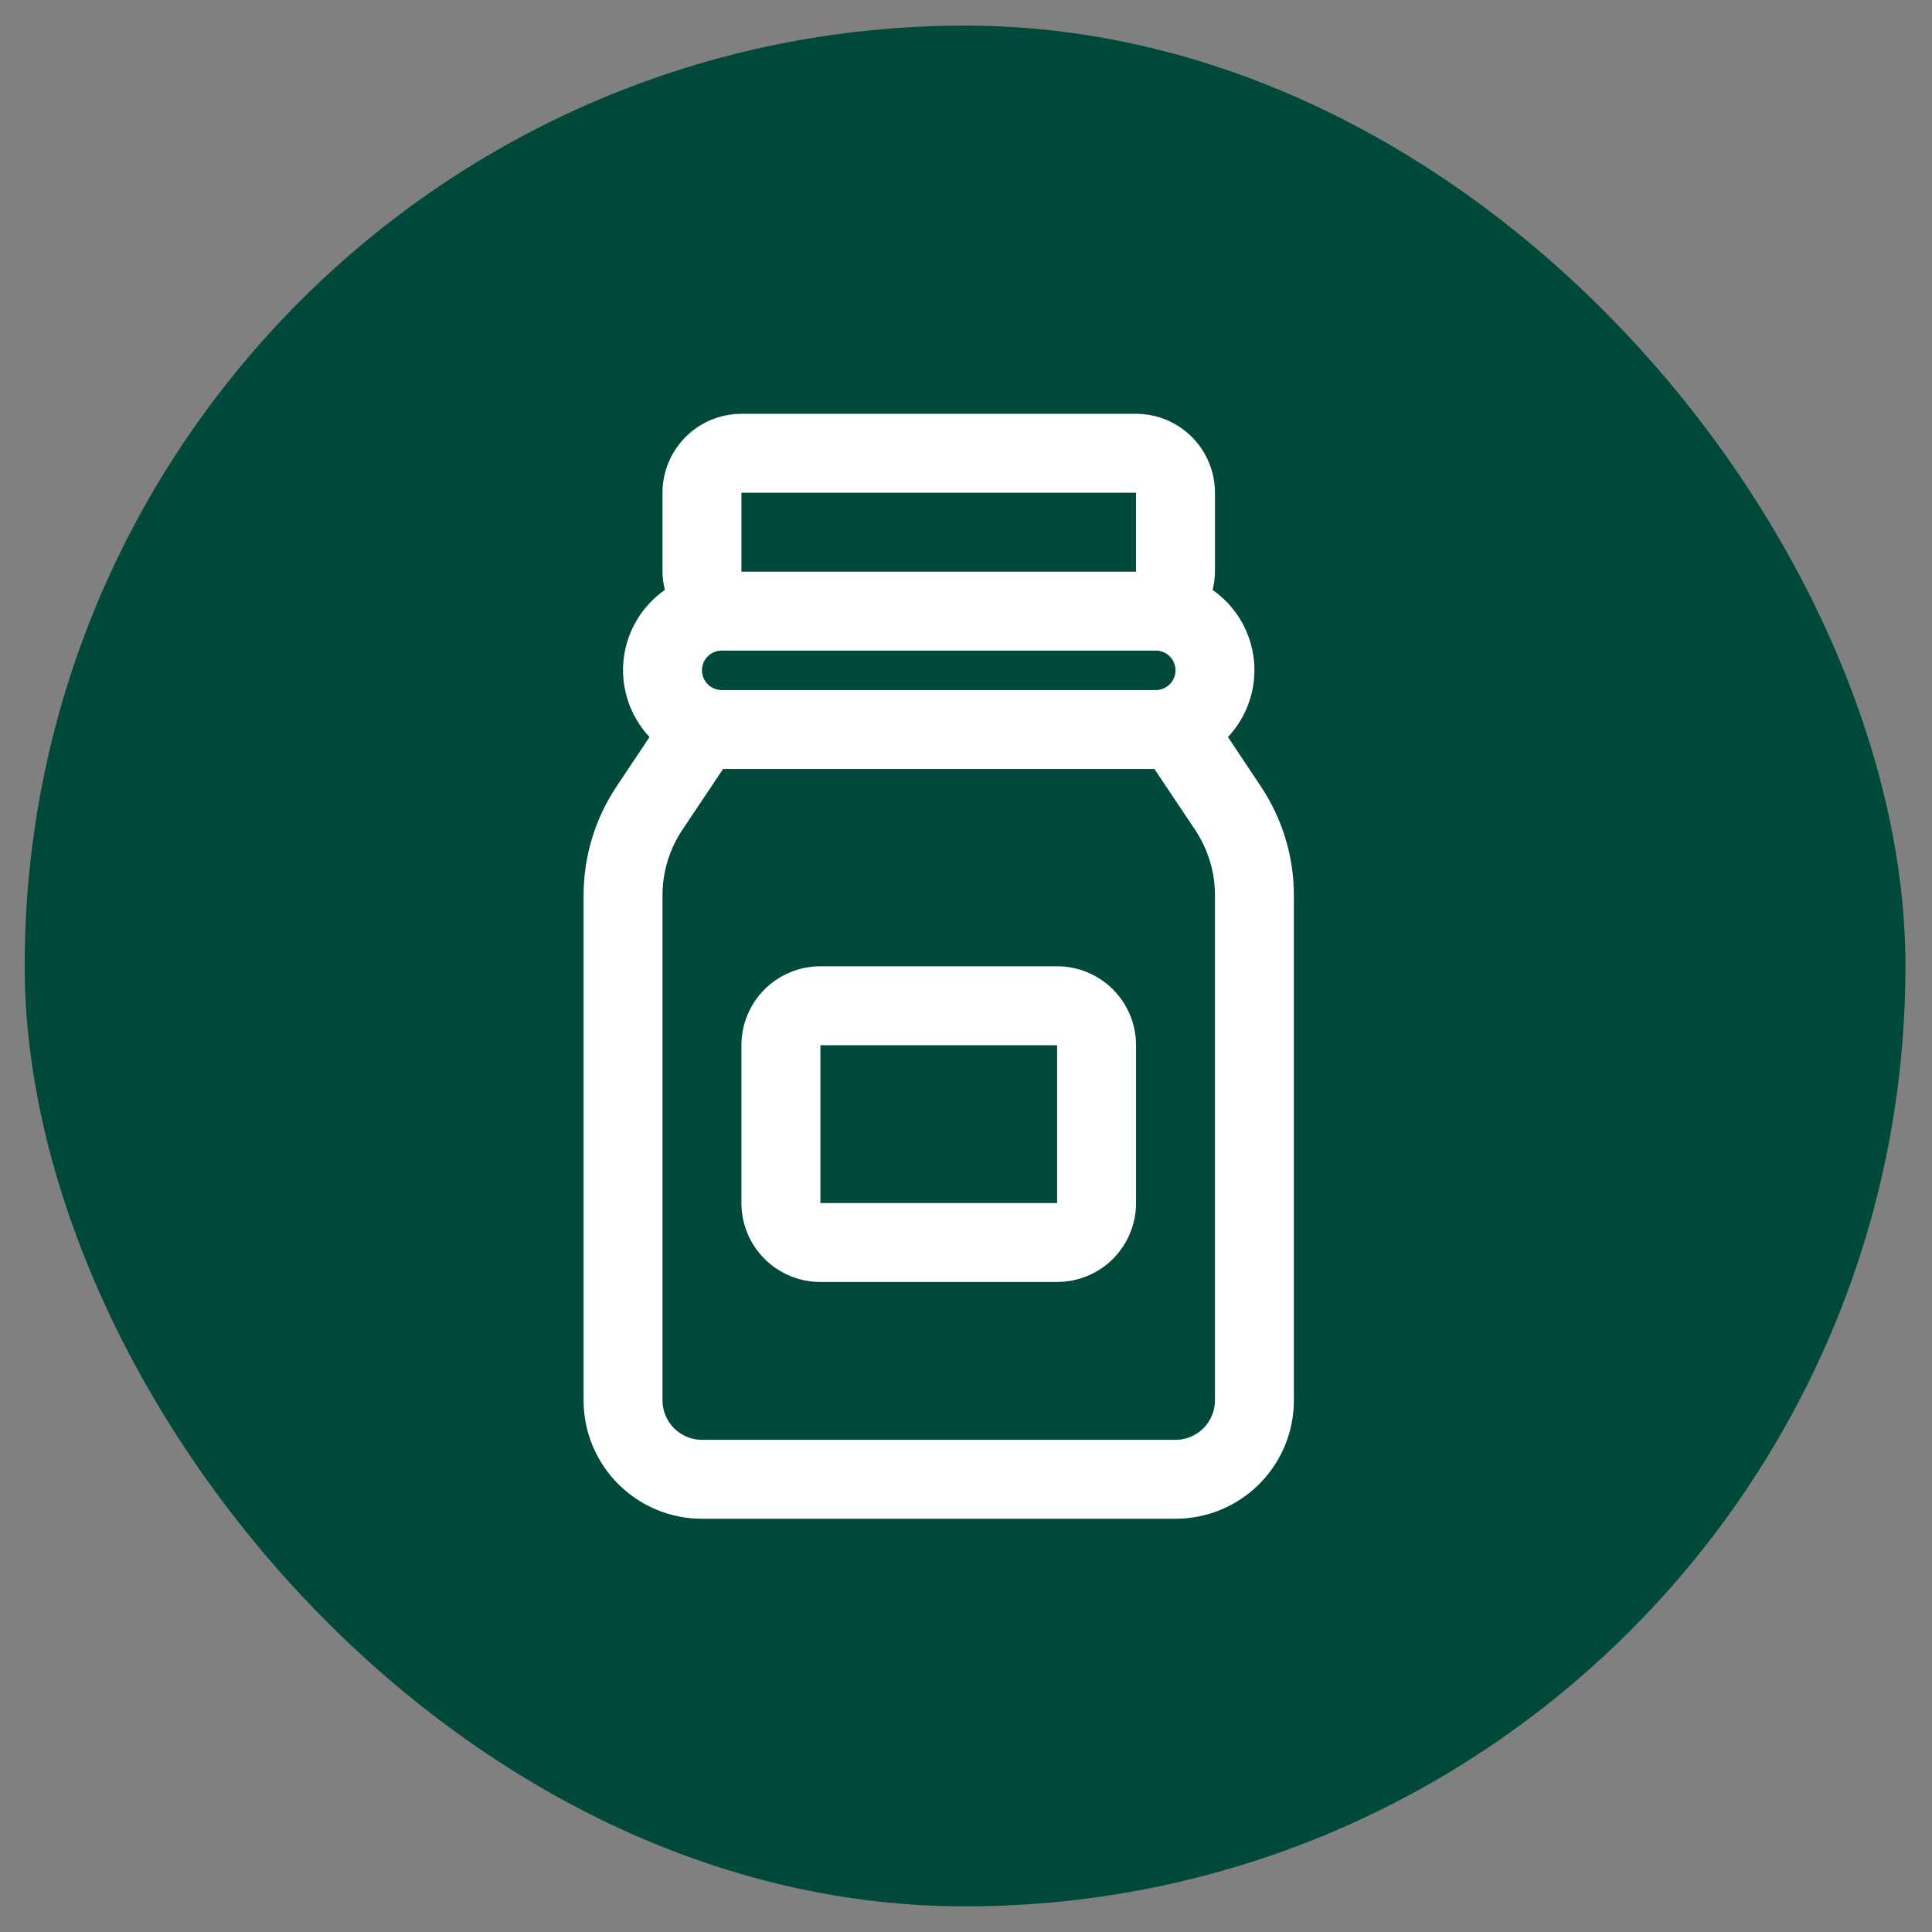 <svg xmlns="http://www.w3.org/2000/svg" fill="none" viewBox="0 0 66 66" height="66" width="66">
<rect x="0" y="0" width="66" height="66" fill="#808080" stroke="none"/>
<rect fill="#00493B" rx="32.125" height="64.25" width="64.25" y="0.875" x="0.843"></rect>
<path fill="white" d="M36.113 43.794H28.025C27.31 43.794 26.624 43.51 26.118 43.005C25.613 42.499 25.328 41.813 25.328 41.098V35.706C25.328 34.991 25.613 34.305 26.118 33.799C26.624 33.294 27.31 33.01 28.025 33.01H36.113C36.828 33.01 37.514 33.294 38.02 33.799C38.525 34.305 38.809 34.991 38.809 35.706V41.098C38.809 41.813 38.525 42.499 38.02 43.005C37.514 43.51 36.828 43.794 36.113 43.794ZM28.025 35.706V41.098H36.113V35.706H28.025Z"></path>
<path fill="white" d="M43.069 26.86L41.949 25.179C42.277 24.829 42.526 24.413 42.678 23.959C42.831 23.505 42.885 23.023 42.835 22.546C42.785 22.069 42.634 21.609 42.39 21.196C42.147 20.783 41.817 20.427 41.424 20.153C41.476 19.949 41.503 19.739 41.505 19.529V16.833C41.505 16.118 41.221 15.432 40.715 14.926C40.21 14.421 39.524 14.137 38.809 14.137H25.328C24.613 14.137 23.927 14.421 23.422 14.926C22.916 15.432 22.632 16.118 22.632 16.833V19.529C22.634 19.739 22.661 19.949 22.713 20.153C22.32 20.427 21.99 20.783 21.747 21.196C21.503 21.609 21.352 22.069 21.302 22.546C21.252 23.023 21.306 23.505 21.459 23.959C21.612 24.413 21.86 24.829 22.189 25.179L21.068 26.858C20.328 27.965 19.934 29.267 19.936 30.598V47.839C19.936 48.911 20.362 49.94 21.12 50.698C21.879 51.457 22.907 51.883 23.98 51.883H40.157C41.23 51.883 42.258 51.457 43.017 50.698C43.775 49.94 44.201 48.911 44.201 47.839V30.598C44.203 29.267 43.809 27.966 43.069 26.86ZM23.98 22.899C23.98 22.72 24.051 22.549 24.177 22.423C24.304 22.296 24.475 22.225 24.654 22.225H39.483C39.662 22.225 39.833 22.296 39.96 22.423C40.086 22.549 40.157 22.72 40.157 22.899C40.157 23.078 40.086 23.249 39.96 23.376C39.833 23.502 39.662 23.573 39.483 23.573H24.654C24.475 23.573 24.304 23.502 24.177 23.376C24.051 23.249 23.98 23.078 23.98 22.899ZM25.328 16.833H38.809V19.529H25.328V16.833ZM41.505 47.839C41.505 48.196 41.363 48.539 41.11 48.792C40.857 49.044 40.514 49.187 40.157 49.187H23.98C23.623 49.187 23.28 49.044 23.027 48.792C22.774 48.539 22.632 48.196 22.632 47.839V30.598C22.629 29.8 22.864 29.019 23.306 28.355L24.701 26.269H39.436L40.831 28.355C41.273 29.019 41.508 29.8 41.505 30.598V47.839Z"></path>
</svg>
